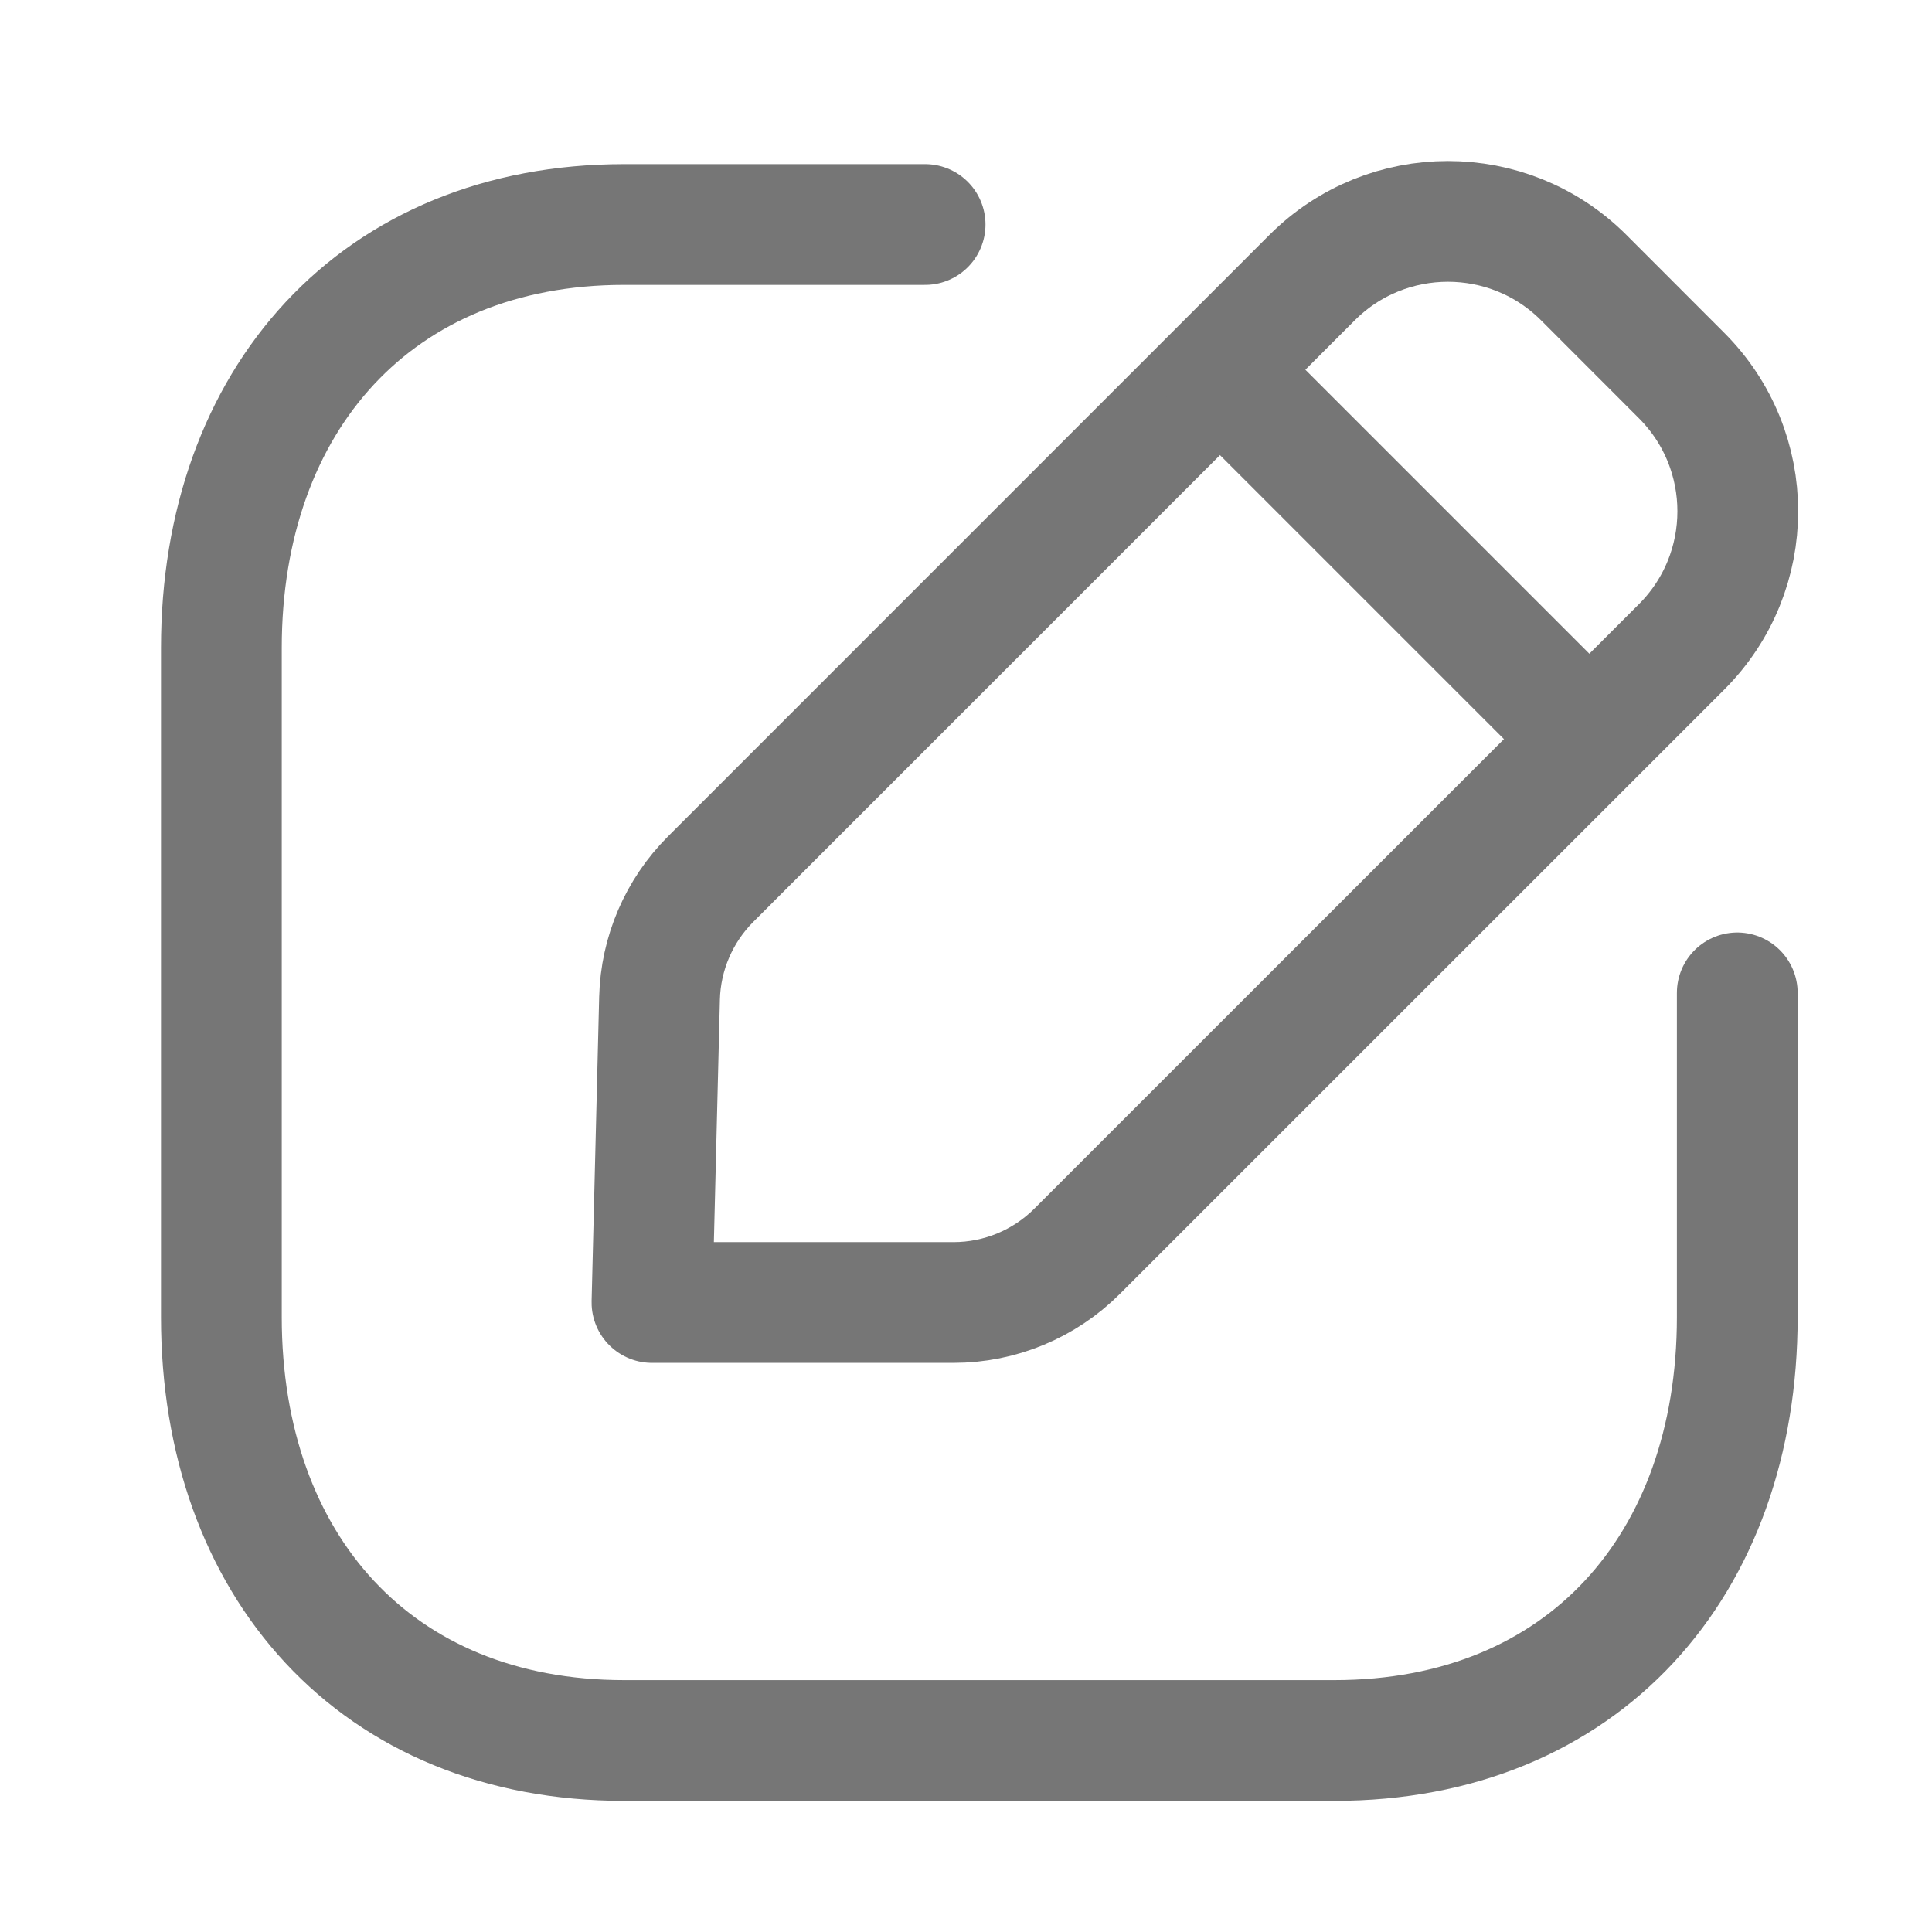 <svg width="24" height="24" viewBox="0 0 24 24" fill="none" xmlns="http://www.w3.org/2000/svg">
<path d="M11.492 2.789H7.753C4.678 2.789 2.75 4.966 2.75 8.048V16.362C2.75 19.444 4.669 21.621 7.753 21.621H16.577C19.662 21.621 21.581 19.444 21.581 16.362V12.334" stroke="#767676" stroke-width="1.5" stroke-linecap="round" stroke-linejoin="round"/>
<path fill-rule="evenodd" clip-rule="evenodd" d="M8.828 10.921L16.301 3.447C17.232 2.518 18.741 2.518 19.672 3.447L20.889 4.665C21.82 5.596 21.82 7.106 20.889 8.036L13.38 15.544C12.973 15.951 12.421 16.18 11.845 16.18H8.099L8.193 12.4C8.207 11.845 8.434 11.315 8.828 10.921Z" stroke="#767676" stroke-width="1.5" stroke-linecap="round" stroke-linejoin="round"/>
<path d="M15.165 4.603L19.731 9.169" stroke="#767676" stroke-width="1.5" stroke-linecap="round" stroke-linejoin="round"/>
</svg>

